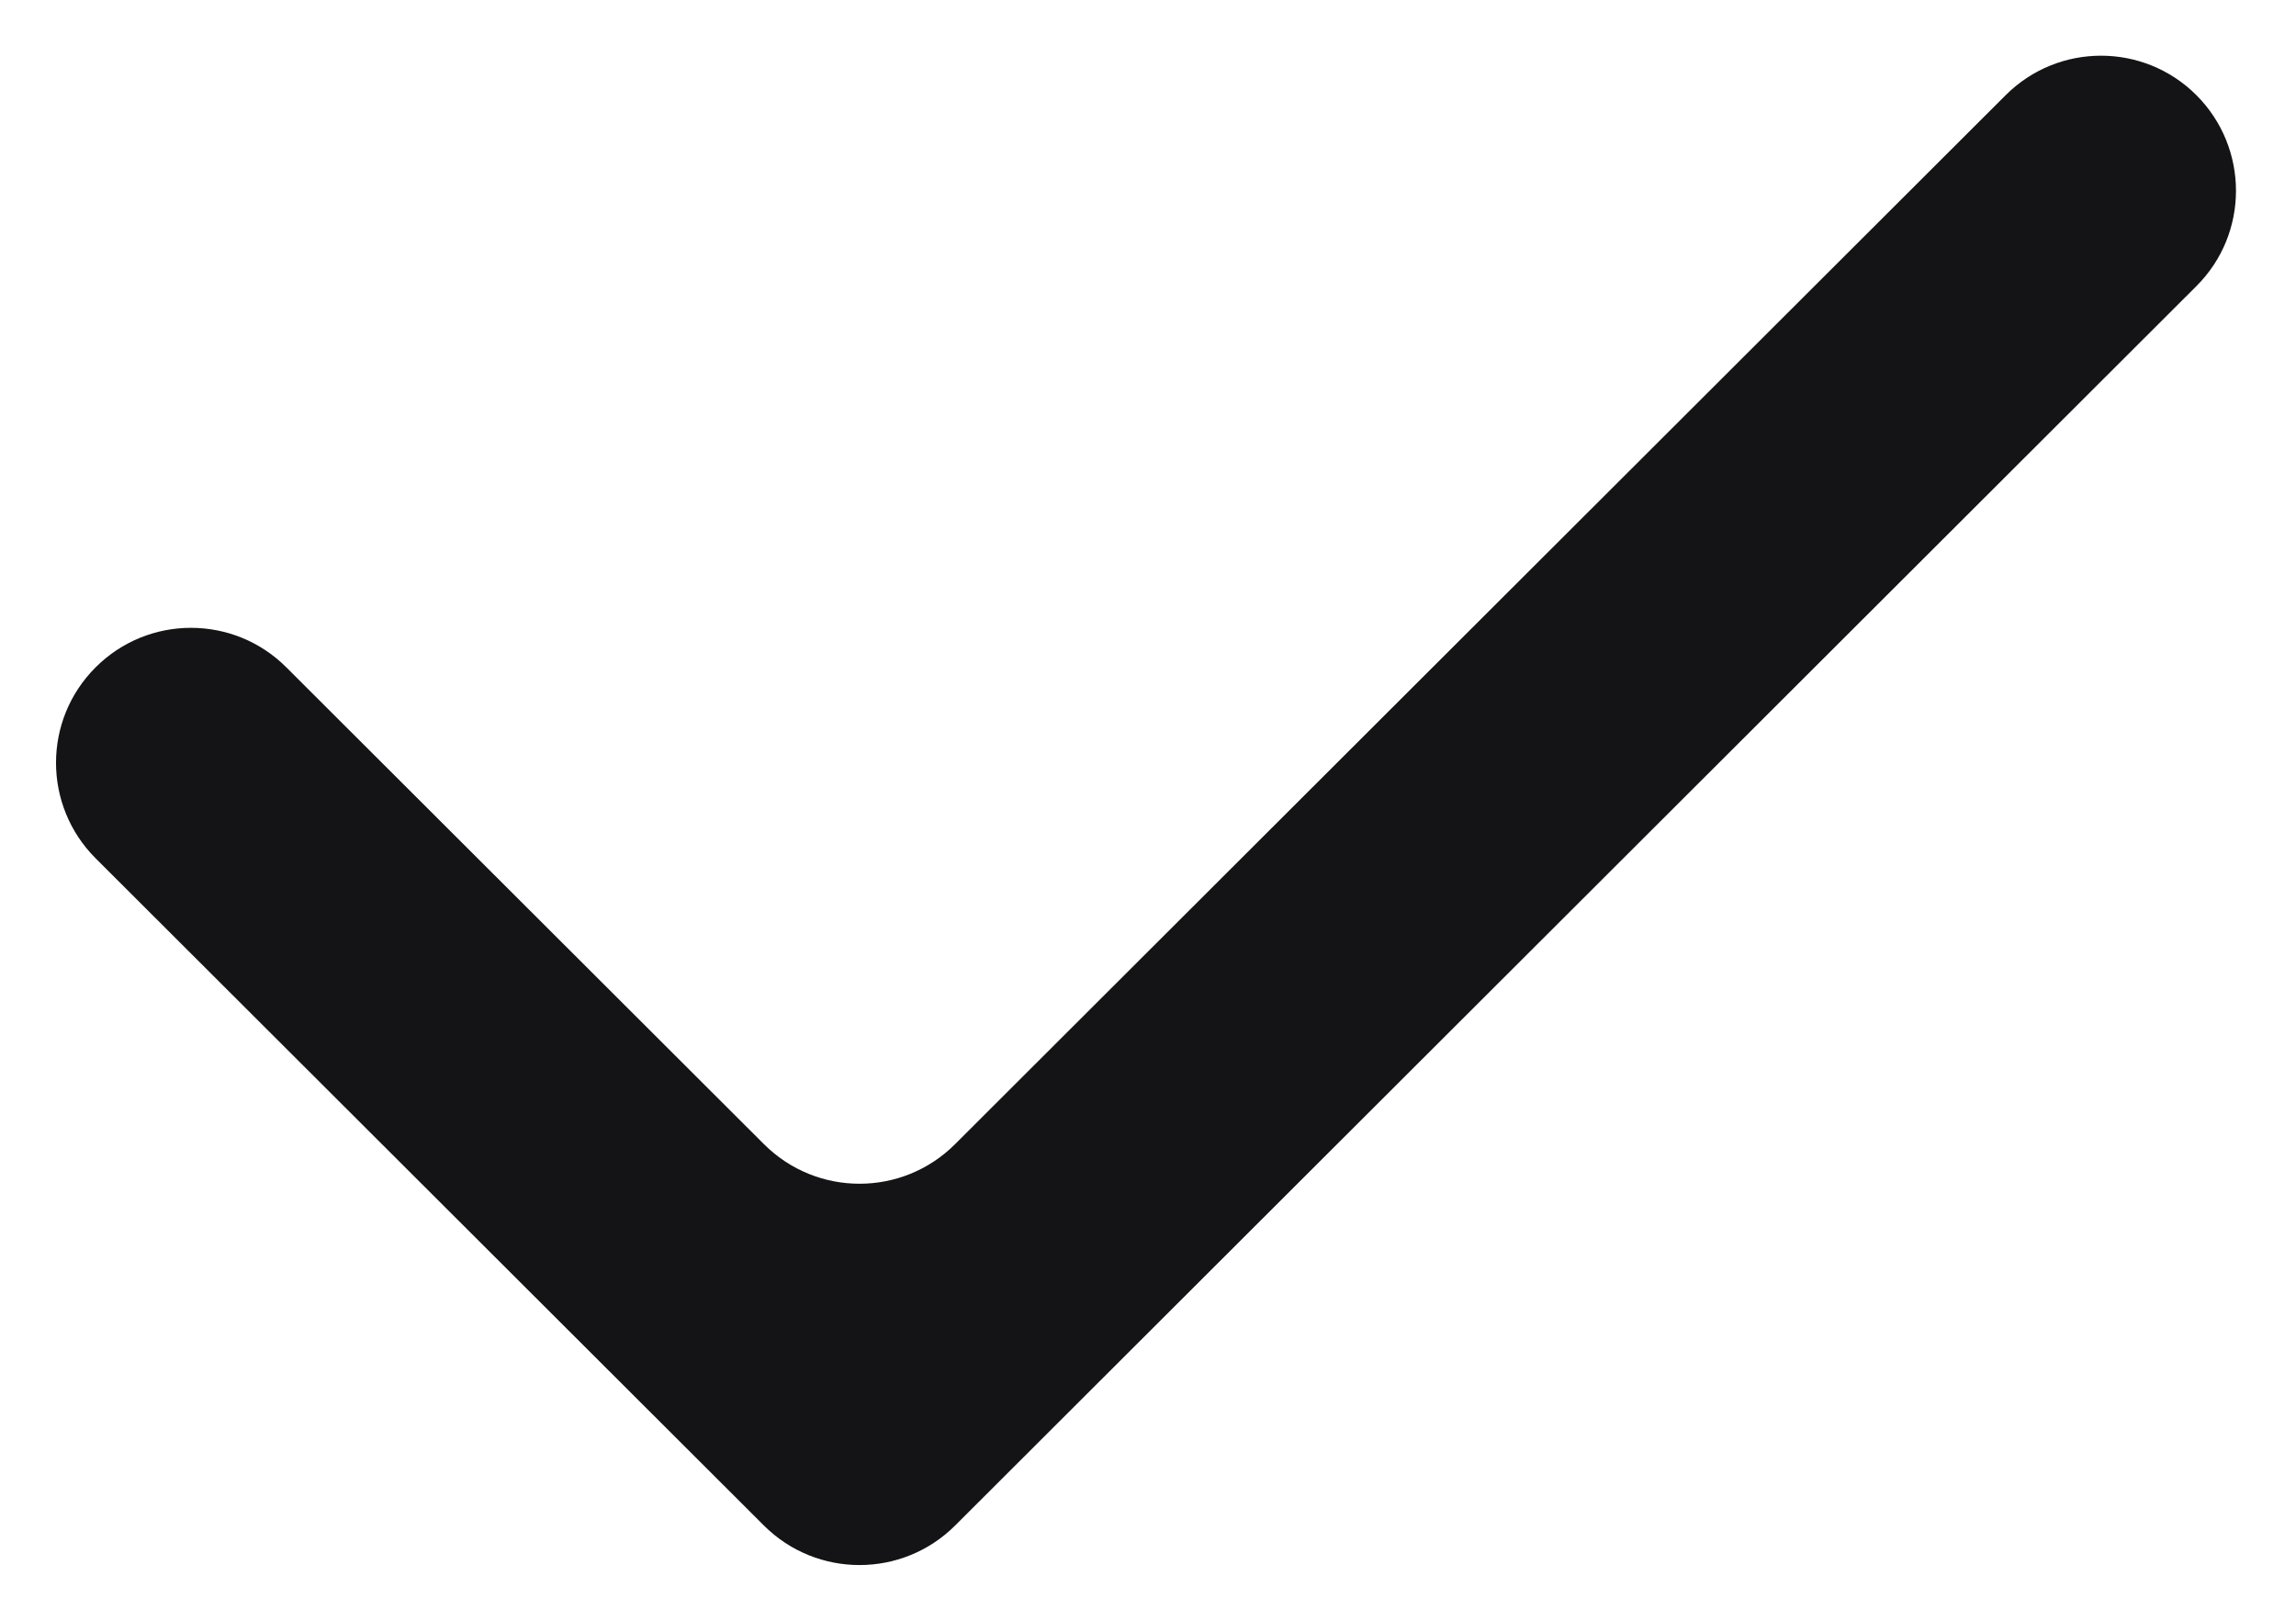 <svg width="17" height="12" viewBox="0 0 17 12" fill="none" xmlns="http://www.w3.org/2000/svg">
<path d="M5.657 8.472C6.048 8.862 6.68 8.862 7.071 8.472L14.85 0.705C15.24 0.315 15.872 0.315 16.262 0.704C16.653 1.095 16.654 1.729 16.262 2.119L7.071 11.296C6.68 11.685 6.048 11.685 5.657 11.296L0.708 6.355C0.317 5.964 0.317 5.331 0.708 4.941C1.098 4.551 1.73 4.551 2.12 4.941L5.657 8.472Z" fill="#141316"/>
</svg>
